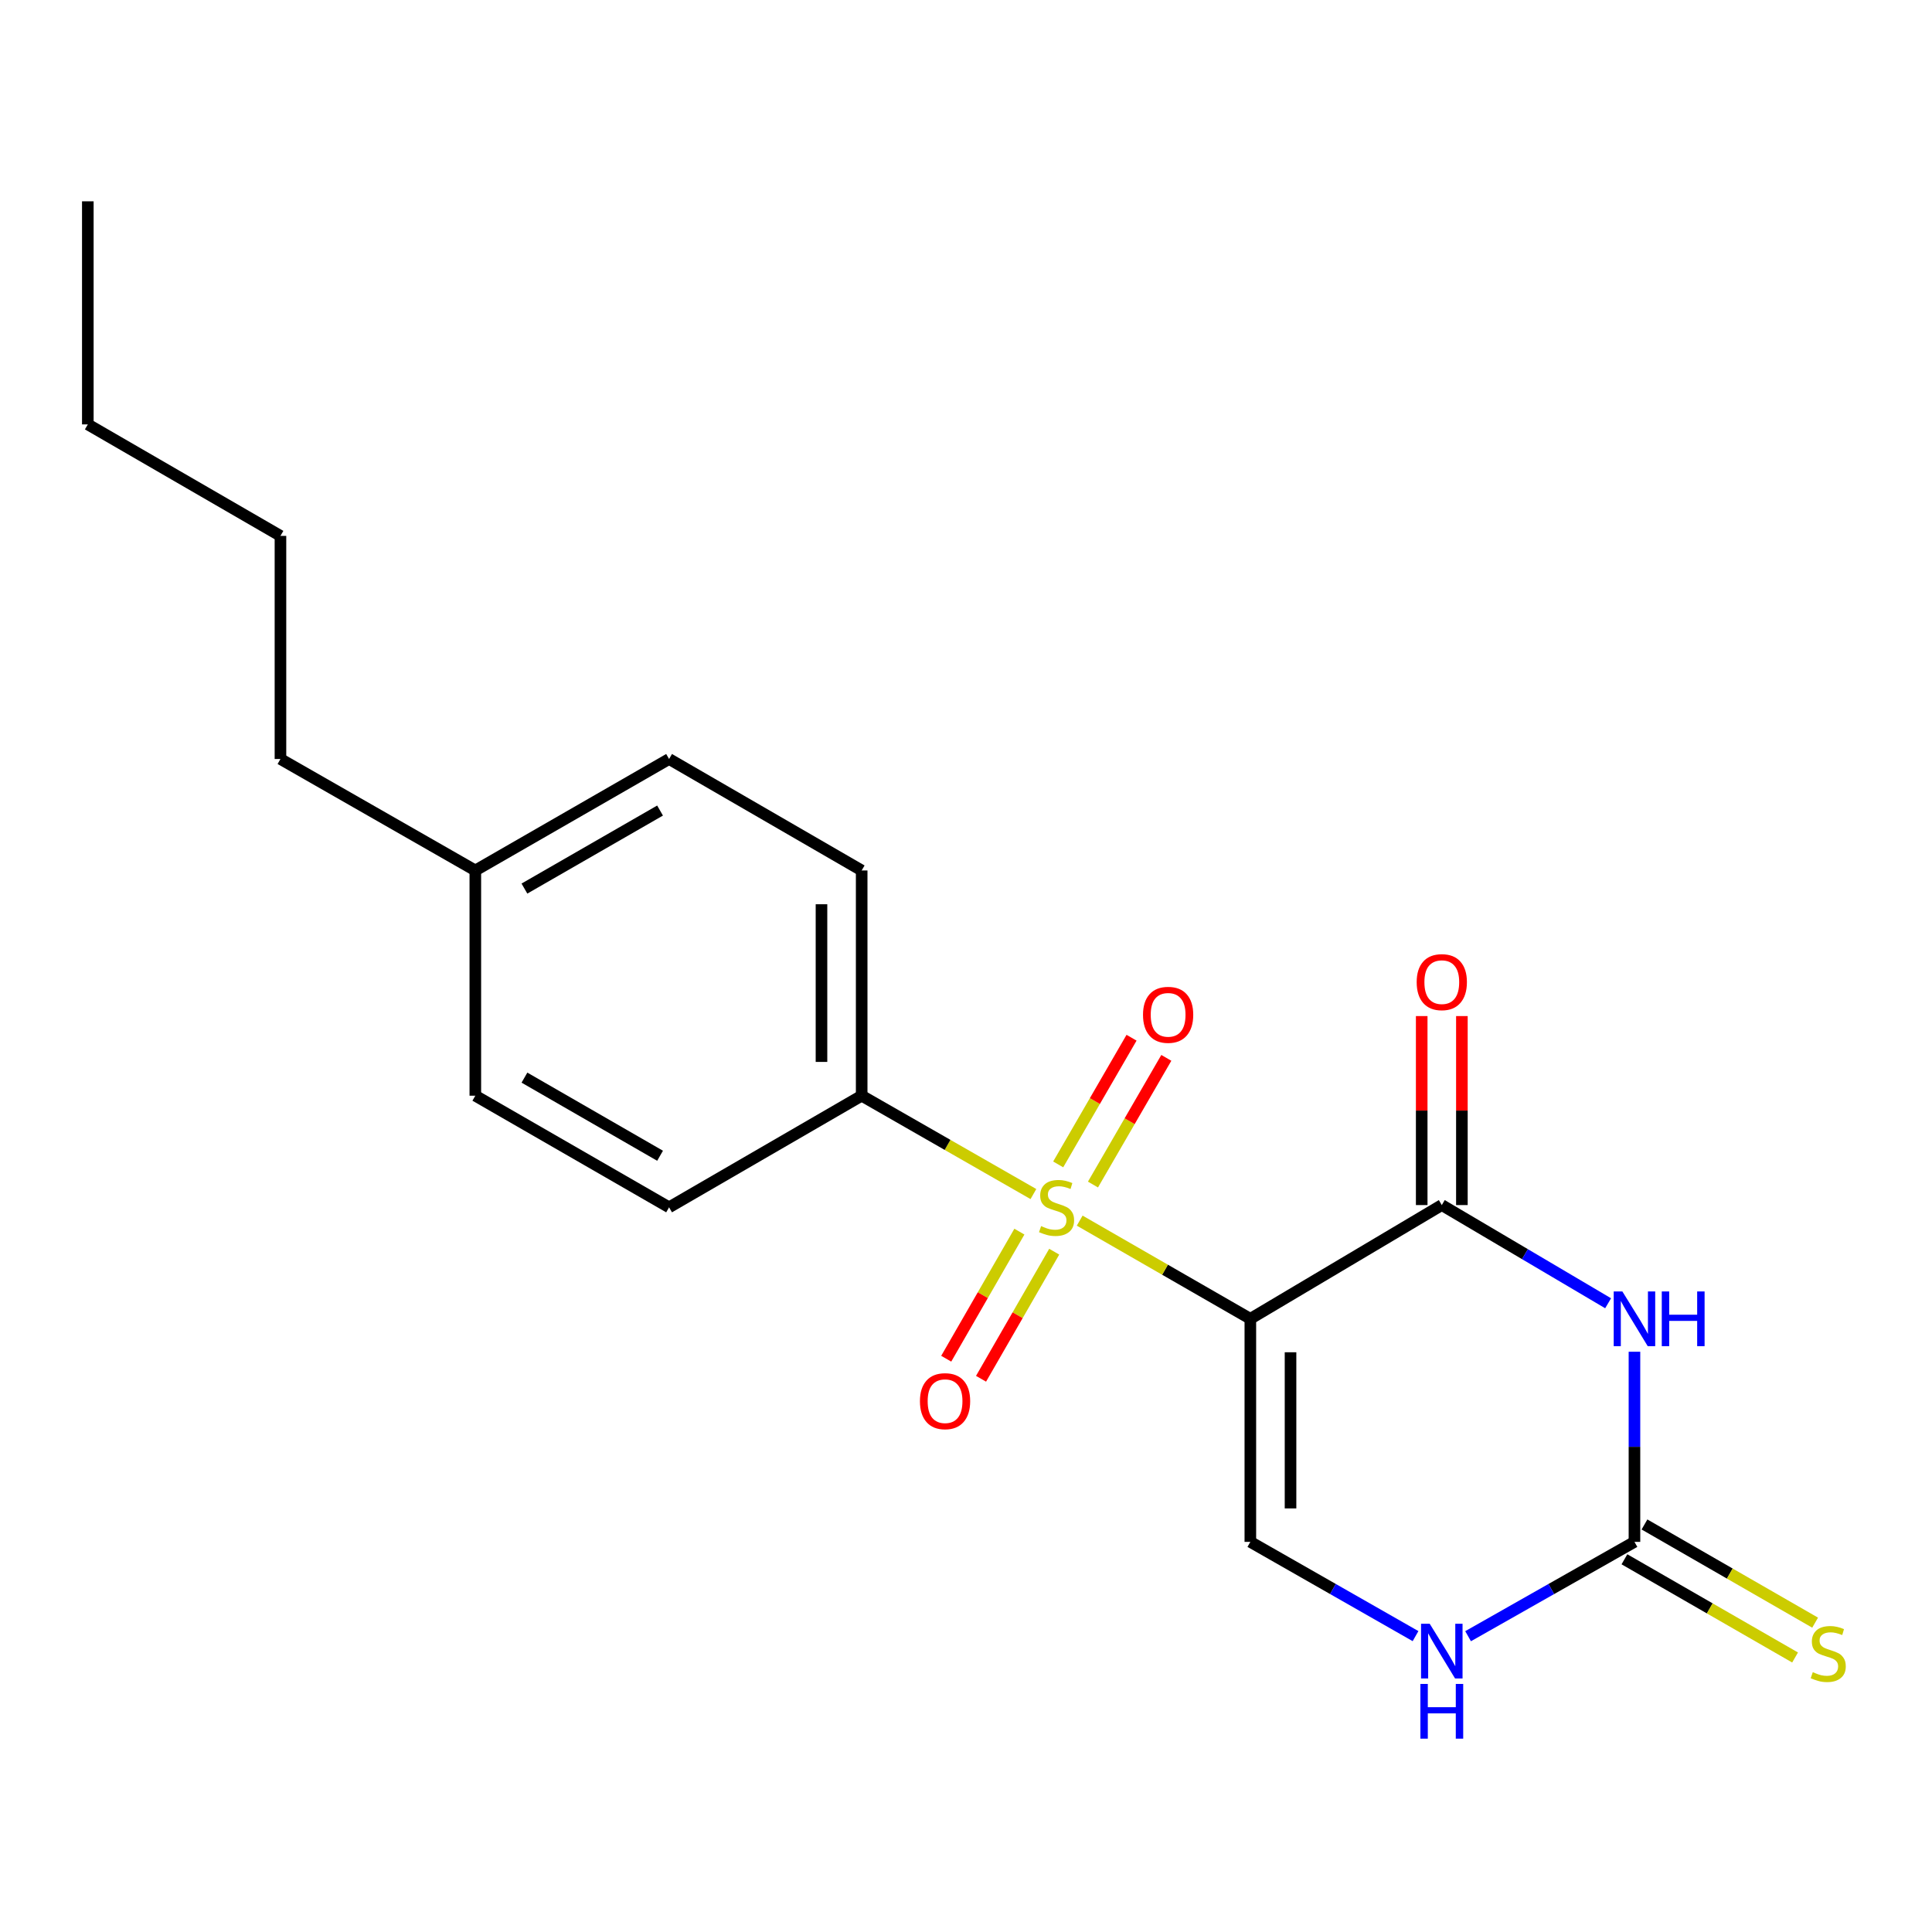 <?xml version='1.0' encoding='iso-8859-1'?>
<svg version='1.1' baseProfile='full'
              xmlns='http://www.w3.org/2000/svg'
                      xmlns:rdkit='http://www.rdkit.org/xml'
                      xmlns:xlink='http://www.w3.org/1999/xlink'
                  xml:space='preserve'
width='1000px' height='1000px' viewBox='0 0 1000 1000'>
<!-- END OF HEADER -->
<rect style='opacity:1.0;fill:#FFFFFF;stroke:none' width='1000' height='1000' x='0' y='0'> </rect>
<path class='bond-0' d='M 647.176,682.614 L 603.013,657.205' style='fill:none;fill-rule:evenodd;stroke:#000000;stroke-width:6px;stroke-linecap:butt;stroke-linejoin:miter;stroke-opacity:1' />
<path class='bond-0' d='M 603.013,657.205 L 558.85,631.796' style='fill:none;fill-rule:evenodd;stroke:#CCCC00;stroke-width:6px;stroke-linecap:butt;stroke-linejoin:miter;stroke-opacity:1' />
<path class='bond-1' d='M 647.176,682.614 L 746.272,623.74' style='fill:none;fill-rule:evenodd;stroke:#000000;stroke-width:6px;stroke-linecap:butt;stroke-linejoin:miter;stroke-opacity:1' />
<path class='bond-4' d='M 647.176,682.614 L 647.176,798.072' style='fill:none;fill-rule:evenodd;stroke:#000000;stroke-width:6px;stroke-linecap:butt;stroke-linejoin:miter;stroke-opacity:1' />
<path class='bond-4' d='M 667.975,699.932 L 667.975,780.754' style='fill:none;fill-rule:evenodd;stroke:#000000;stroke-width:6px;stroke-linecap:butt;stroke-linejoin:miter;stroke-opacity:1' />
<path class='bond-6' d='M 534.891,618.042 L 490.446,592.587' style='fill:none;fill-rule:evenodd;stroke:#CCCC00;stroke-width:6px;stroke-linecap:butt;stroke-linejoin:miter;stroke-opacity:1' />
<path class='bond-6' d='M 490.446,592.587 L 446.001,567.132' style='fill:none;fill-rule:evenodd;stroke:#000000;stroke-width:6px;stroke-linecap:butt;stroke-linejoin:miter;stroke-opacity:1' />
<path class='bond-7' d='M 527.633,637.491 L 508.697,670.381' style='fill:none;fill-rule:evenodd;stroke:#CCCC00;stroke-width:6px;stroke-linecap:butt;stroke-linejoin:miter;stroke-opacity:1' />
<path class='bond-7' d='M 508.697,670.381 L 489.761,703.271' style='fill:none;fill-rule:evenodd;stroke:#FF0000;stroke-width:6px;stroke-linecap:butt;stroke-linejoin:miter;stroke-opacity:1' />
<path class='bond-7' d='M 545.658,647.868 L 526.722,680.759' style='fill:none;fill-rule:evenodd;stroke:#CCCC00;stroke-width:6px;stroke-linecap:butt;stroke-linejoin:miter;stroke-opacity:1' />
<path class='bond-7' d='M 526.722,680.759 L 507.786,713.649' style='fill:none;fill-rule:evenodd;stroke:#FF0000;stroke-width:6px;stroke-linecap:butt;stroke-linejoin:miter;stroke-opacity:1' />
<path class='bond-8' d='M 565.721,613.118 L 584.705,580.333' style='fill:none;fill-rule:evenodd;stroke:#CCCC00;stroke-width:6px;stroke-linecap:butt;stroke-linejoin:miter;stroke-opacity:1' />
<path class='bond-8' d='M 584.705,580.333 L 603.688,547.547' style='fill:none;fill-rule:evenodd;stroke:#FF0000;stroke-width:6px;stroke-linecap:butt;stroke-linejoin:miter;stroke-opacity:1' />
<path class='bond-8' d='M 547.721,602.695 L 566.705,569.91' style='fill:none;fill-rule:evenodd;stroke:#CCCC00;stroke-width:6px;stroke-linecap:butt;stroke-linejoin:miter;stroke-opacity:1' />
<path class='bond-8' d='M 566.705,569.91 L 585.688,537.125' style='fill:none;fill-rule:evenodd;stroke:#FF0000;stroke-width:6px;stroke-linecap:butt;stroke-linejoin:miter;stroke-opacity:1' />
<path class='bond-2' d='M 746.272,623.74 L 789.315,649.152' style='fill:none;fill-rule:evenodd;stroke:#000000;stroke-width:6px;stroke-linecap:butt;stroke-linejoin:miter;stroke-opacity:1' />
<path class='bond-2' d='M 789.315,649.152 L 832.358,674.564' style='fill:none;fill-rule:evenodd;stroke:#0000FF;stroke-width:6px;stroke-linecap:butt;stroke-linejoin:miter;stroke-opacity:1' />
<path class='bond-10' d='M 756.672,623.74 L 756.672,574.829' style='fill:none;fill-rule:evenodd;stroke:#000000;stroke-width:6px;stroke-linecap:butt;stroke-linejoin:miter;stroke-opacity:1' />
<path class='bond-10' d='M 756.672,574.829 L 756.672,525.917' style='fill:none;fill-rule:evenodd;stroke:#FF0000;stroke-width:6px;stroke-linecap:butt;stroke-linejoin:miter;stroke-opacity:1' />
<path class='bond-10' d='M 735.873,623.74 L 735.873,574.829' style='fill:none;fill-rule:evenodd;stroke:#000000;stroke-width:6px;stroke-linecap:butt;stroke-linejoin:miter;stroke-opacity:1' />
<path class='bond-10' d='M 735.873,574.829 L 735.873,525.917' style='fill:none;fill-rule:evenodd;stroke:#FF0000;stroke-width:6px;stroke-linecap:butt;stroke-linejoin:miter;stroke-opacity:1' />
<path class='bond-20' d='M 845.993,699.66 L 845.993,748.866' style='fill:none;fill-rule:evenodd;stroke:#0000FF;stroke-width:6px;stroke-linecap:butt;stroke-linejoin:miter;stroke-opacity:1' />
<path class='bond-20' d='M 845.993,748.866 L 845.993,798.072' style='fill:none;fill-rule:evenodd;stroke:#000000;stroke-width:6px;stroke-linecap:butt;stroke-linejoin:miter;stroke-opacity:1' />
<path class='bond-3' d='M 845.993,798.072 L 802.936,822.485' style='fill:none;fill-rule:evenodd;stroke:#000000;stroke-width:6px;stroke-linecap:butt;stroke-linejoin:miter;stroke-opacity:1' />
<path class='bond-3' d='M 802.936,822.485 L 759.878,846.897' style='fill:none;fill-rule:evenodd;stroke:#0000FF;stroke-width:6px;stroke-linecap:butt;stroke-linejoin:miter;stroke-opacity:1' />
<path class='bond-9' d='M 840.806,807.086 L 884.969,832.5' style='fill:none;fill-rule:evenodd;stroke:#000000;stroke-width:6px;stroke-linecap:butt;stroke-linejoin:miter;stroke-opacity:1' />
<path class='bond-9' d='M 884.969,832.5 L 929.132,857.914' style='fill:none;fill-rule:evenodd;stroke:#CCCC00;stroke-width:6px;stroke-linecap:butt;stroke-linejoin:miter;stroke-opacity:1' />
<path class='bond-9' d='M 851.18,789.059 L 895.343,814.473' style='fill:none;fill-rule:evenodd;stroke:#000000;stroke-width:6px;stroke-linecap:butt;stroke-linejoin:miter;stroke-opacity:1' />
<path class='bond-9' d='M 895.343,814.473 L 939.506,839.887' style='fill:none;fill-rule:evenodd;stroke:#CCCC00;stroke-width:6px;stroke-linecap:butt;stroke-linejoin:miter;stroke-opacity:1' />
<path class='bond-5' d='M 647.176,798.072 L 689.928,822.464' style='fill:none;fill-rule:evenodd;stroke:#000000;stroke-width:6px;stroke-linecap:butt;stroke-linejoin:miter;stroke-opacity:1' />
<path class='bond-5' d='M 689.928,822.464 L 732.68,846.857' style='fill:none;fill-rule:evenodd;stroke:#0000FF;stroke-width:6px;stroke-linecap:butt;stroke-linejoin:miter;stroke-opacity:1' />
<path class='bond-11' d='M 446.001,567.132 L 446.001,450.552' style='fill:none;fill-rule:evenodd;stroke:#000000;stroke-width:6px;stroke-linecap:butt;stroke-linejoin:miter;stroke-opacity:1' />
<path class='bond-11' d='M 425.202,549.645 L 425.202,468.039' style='fill:none;fill-rule:evenodd;stroke:#000000;stroke-width:6px;stroke-linecap:butt;stroke-linejoin:miter;stroke-opacity:1' />
<path class='bond-12' d='M 446.001,567.132 L 346.315,624.907' style='fill:none;fill-rule:evenodd;stroke:#000000;stroke-width:6px;stroke-linecap:butt;stroke-linejoin:miter;stroke-opacity:1' />
<path class='bond-14' d='M 446.001,450.552 L 346.315,392.857' style='fill:none;fill-rule:evenodd;stroke:#000000;stroke-width:6px;stroke-linecap:butt;stroke-linejoin:miter;stroke-opacity:1' />
<path class='bond-13' d='M 346.315,624.907 L 246.028,567.132' style='fill:none;fill-rule:evenodd;stroke:#000000;stroke-width:6px;stroke-linecap:butt;stroke-linejoin:miter;stroke-opacity:1' />
<path class='bond-13' d='M 341.655,598.219 L 271.454,557.776' style='fill:none;fill-rule:evenodd;stroke:#000000;stroke-width:6px;stroke-linecap:butt;stroke-linejoin:miter;stroke-opacity:1' />
<path class='bond-15' d='M 246.028,567.132 L 246.028,450.552' style='fill:none;fill-rule:evenodd;stroke:#000000;stroke-width:6px;stroke-linecap:butt;stroke-linejoin:miter;stroke-opacity:1' />
<path class='bond-21' d='M 346.315,392.857 L 246.028,450.552' style='fill:none;fill-rule:evenodd;stroke:#000000;stroke-width:6px;stroke-linecap:butt;stroke-linejoin:miter;stroke-opacity:1' />
<path class='bond-21' d='M 341.644,419.54 L 271.443,459.927' style='fill:none;fill-rule:evenodd;stroke:#000000;stroke-width:6px;stroke-linecap:butt;stroke-linejoin:miter;stroke-opacity:1' />
<path class='bond-16' d='M 246.028,450.552 L 145.164,392.857' style='fill:none;fill-rule:evenodd;stroke:#000000;stroke-width:6px;stroke-linecap:butt;stroke-linejoin:miter;stroke-opacity:1' />
<path class='bond-17' d='M 145.164,392.857 L 145.164,277.376' style='fill:none;fill-rule:evenodd;stroke:#000000;stroke-width:6px;stroke-linecap:butt;stroke-linejoin:miter;stroke-opacity:1' />
<path class='bond-18' d='M 145.164,277.376 L 45.455,219.669' style='fill:none;fill-rule:evenodd;stroke:#000000;stroke-width:6px;stroke-linecap:butt;stroke-linejoin:miter;stroke-opacity:1' />
<path class='bond-19' d='M 45.455,219.669 L 45.455,104.199' style='fill:none;fill-rule:evenodd;stroke:#000000;stroke-width:6px;stroke-linecap:butt;stroke-linejoin:miter;stroke-opacity:1' />
<path  class='atom-1' d='M 538.877 634.627
Q 539.197 634.747, 540.517 635.307
Q 541.837 635.867, 543.277 636.227
Q 544.757 636.547, 546.197 636.547
Q 548.877 636.547, 550.437 635.267
Q 551.997 633.947, 551.997 631.667
Q 551.997 630.107, 551.197 629.147
Q 550.437 628.187, 549.237 627.667
Q 548.037 627.147, 546.037 626.547
Q 543.517 625.787, 541.997 625.067
Q 540.517 624.347, 539.437 622.827
Q 538.397 621.307, 538.397 618.747
Q 538.397 615.187, 540.797 612.987
Q 543.237 610.787, 548.037 610.787
Q 551.317 610.787, 555.037 612.347
L 554.117 615.427
Q 550.717 614.027, 548.157 614.027
Q 545.397 614.027, 543.877 615.187
Q 542.357 616.307, 542.397 618.267
Q 542.397 619.787, 543.157 620.707
Q 543.957 621.627, 545.077 622.147
Q 546.237 622.667, 548.157 623.267
Q 550.717 624.067, 552.237 624.867
Q 553.757 625.667, 554.837 627.307
Q 555.957 628.907, 555.957 631.667
Q 555.957 635.587, 553.317 637.707
Q 550.717 639.787, 546.357 639.787
Q 543.837 639.787, 541.917 639.227
Q 540.037 638.707, 537.797 637.787
L 538.877 634.627
' fill='#CCCC00'/>
<path  class='atom-3' d='M 839.733 668.454
L 849.013 683.454
Q 849.933 684.934, 851.413 687.614
Q 852.893 690.294, 852.973 690.454
L 852.973 668.454
L 856.733 668.454
L 856.733 696.774
L 852.853 696.774
L 842.893 680.374
Q 841.733 678.454, 840.493 676.254
Q 839.293 674.054, 838.933 673.374
L 838.933 696.774
L 835.253 696.774
L 835.253 668.454
L 839.733 668.454
' fill='#0000FF'/>
<path  class='atom-3' d='M 860.133 668.454
L 863.973 668.454
L 863.973 680.494
L 878.453 680.494
L 878.453 668.454
L 882.293 668.454
L 882.293 696.774
L 878.453 696.774
L 878.453 683.694
L 863.973 683.694
L 863.973 696.774
L 860.133 696.774
L 860.133 668.454
' fill='#0000FF'/>
<path  class='atom-6' d='M 740.012 840.452
L 749.292 855.452
Q 750.212 856.932, 751.692 859.612
Q 753.172 862.292, 753.252 862.452
L 753.252 840.452
L 757.012 840.452
L 757.012 868.772
L 753.132 868.772
L 743.172 852.372
Q 742.012 850.452, 740.772 848.252
Q 739.572 846.052, 739.212 845.372
L 739.212 868.772
L 735.532 868.772
L 735.532 840.452
L 740.012 840.452
' fill='#0000FF'/>
<path  class='atom-6' d='M 735.192 871.604
L 739.032 871.604
L 739.032 883.644
L 753.512 883.644
L 753.512 871.604
L 757.352 871.604
L 757.352 899.924
L 753.512 899.924
L 753.512 886.844
L 739.032 886.844
L 739.032 899.924
L 735.192 899.924
L 735.192 871.604
' fill='#0000FF'/>
<path  class='atom-8' d='M 476.16 725.24
Q 476.16 718.44, 479.52 714.64
Q 482.88 710.84, 489.16 710.84
Q 495.44 710.84, 498.8 714.64
Q 502.16 718.44, 502.16 725.24
Q 502.16 732.12, 498.76 736.04
Q 495.36 739.92, 489.16 739.92
Q 482.92 739.92, 479.52 736.04
Q 476.16 732.16, 476.16 725.24
M 489.16 736.72
Q 493.48 736.72, 495.8 733.84
Q 498.16 730.92, 498.16 725.24
Q 498.16 719.68, 495.8 716.88
Q 493.48 714.04, 489.16 714.04
Q 484.84 714.04, 482.48 716.84
Q 480.16 719.64, 480.16 725.24
Q 480.16 730.96, 482.48 733.84
Q 484.84 736.72, 489.16 736.72
' fill='#FF0000'/>
<path  class='atom-9' d='M 591.618 525.267
Q 591.618 518.467, 594.978 514.667
Q 598.338 510.867, 604.618 510.867
Q 610.898 510.867, 614.258 514.667
Q 617.618 518.467, 617.618 525.267
Q 617.618 532.147, 614.218 536.067
Q 610.818 539.947, 604.618 539.947
Q 598.378 539.947, 594.978 536.067
Q 591.618 532.187, 591.618 525.267
M 604.618 536.747
Q 608.938 536.747, 611.258 533.867
Q 613.618 530.947, 613.618 525.267
Q 613.618 519.707, 611.258 516.907
Q 608.938 514.067, 604.618 514.067
Q 600.298 514.067, 597.938 516.867
Q 595.618 519.667, 595.618 525.267
Q 595.618 530.987, 597.938 533.867
Q 600.298 536.747, 604.618 536.747
' fill='#FF0000'/>
<path  class='atom-10' d='M 938.292 865.51
Q 938.612 865.63, 939.932 866.19
Q 941.252 866.75, 942.692 867.11
Q 944.172 867.43, 945.612 867.43
Q 948.292 867.43, 949.852 866.15
Q 951.412 864.83, 951.412 862.55
Q 951.412 860.99, 950.612 860.03
Q 949.852 859.07, 948.652 858.55
Q 947.452 858.03, 945.452 857.43
Q 942.932 856.67, 941.412 855.95
Q 939.932 855.23, 938.852 853.71
Q 937.812 852.19, 937.812 849.63
Q 937.812 846.07, 940.212 843.87
Q 942.652 841.67, 947.452 841.67
Q 950.732 841.67, 954.452 843.23
L 953.532 846.31
Q 950.132 844.91, 947.572 844.91
Q 944.812 844.91, 943.292 846.07
Q 941.772 847.19, 941.812 849.15
Q 941.812 850.67, 942.572 851.59
Q 943.372 852.51, 944.492 853.03
Q 945.652 853.55, 947.572 854.15
Q 950.132 854.95, 951.652 855.75
Q 953.172 856.55, 954.252 858.19
Q 955.372 859.79, 955.372 862.55
Q 955.372 866.47, 952.732 868.59
Q 950.132 870.67, 945.772 870.67
Q 943.252 870.67, 941.332 870.11
Q 939.452 869.59, 937.212 868.67
L 938.292 865.51
' fill='#CCCC00'/>
<path  class='atom-11' d='M 733.272 508.35
Q 733.272 501.55, 736.632 497.75
Q 739.992 493.95, 746.272 493.95
Q 752.552 493.95, 755.912 497.75
Q 759.272 501.55, 759.272 508.35
Q 759.272 515.23, 755.872 519.15
Q 752.472 523.03, 746.272 523.03
Q 740.032 523.03, 736.632 519.15
Q 733.272 515.27, 733.272 508.35
M 746.272 519.83
Q 750.592 519.83, 752.912 516.95
Q 755.272 514.03, 755.272 508.35
Q 755.272 502.79, 752.912 499.99
Q 750.592 497.15, 746.272 497.15
Q 741.952 497.15, 739.592 499.95
Q 737.272 502.75, 737.272 508.35
Q 737.272 514.07, 739.592 516.95
Q 741.952 519.83, 746.272 519.83
' fill='#FF0000'/>
</svg>
